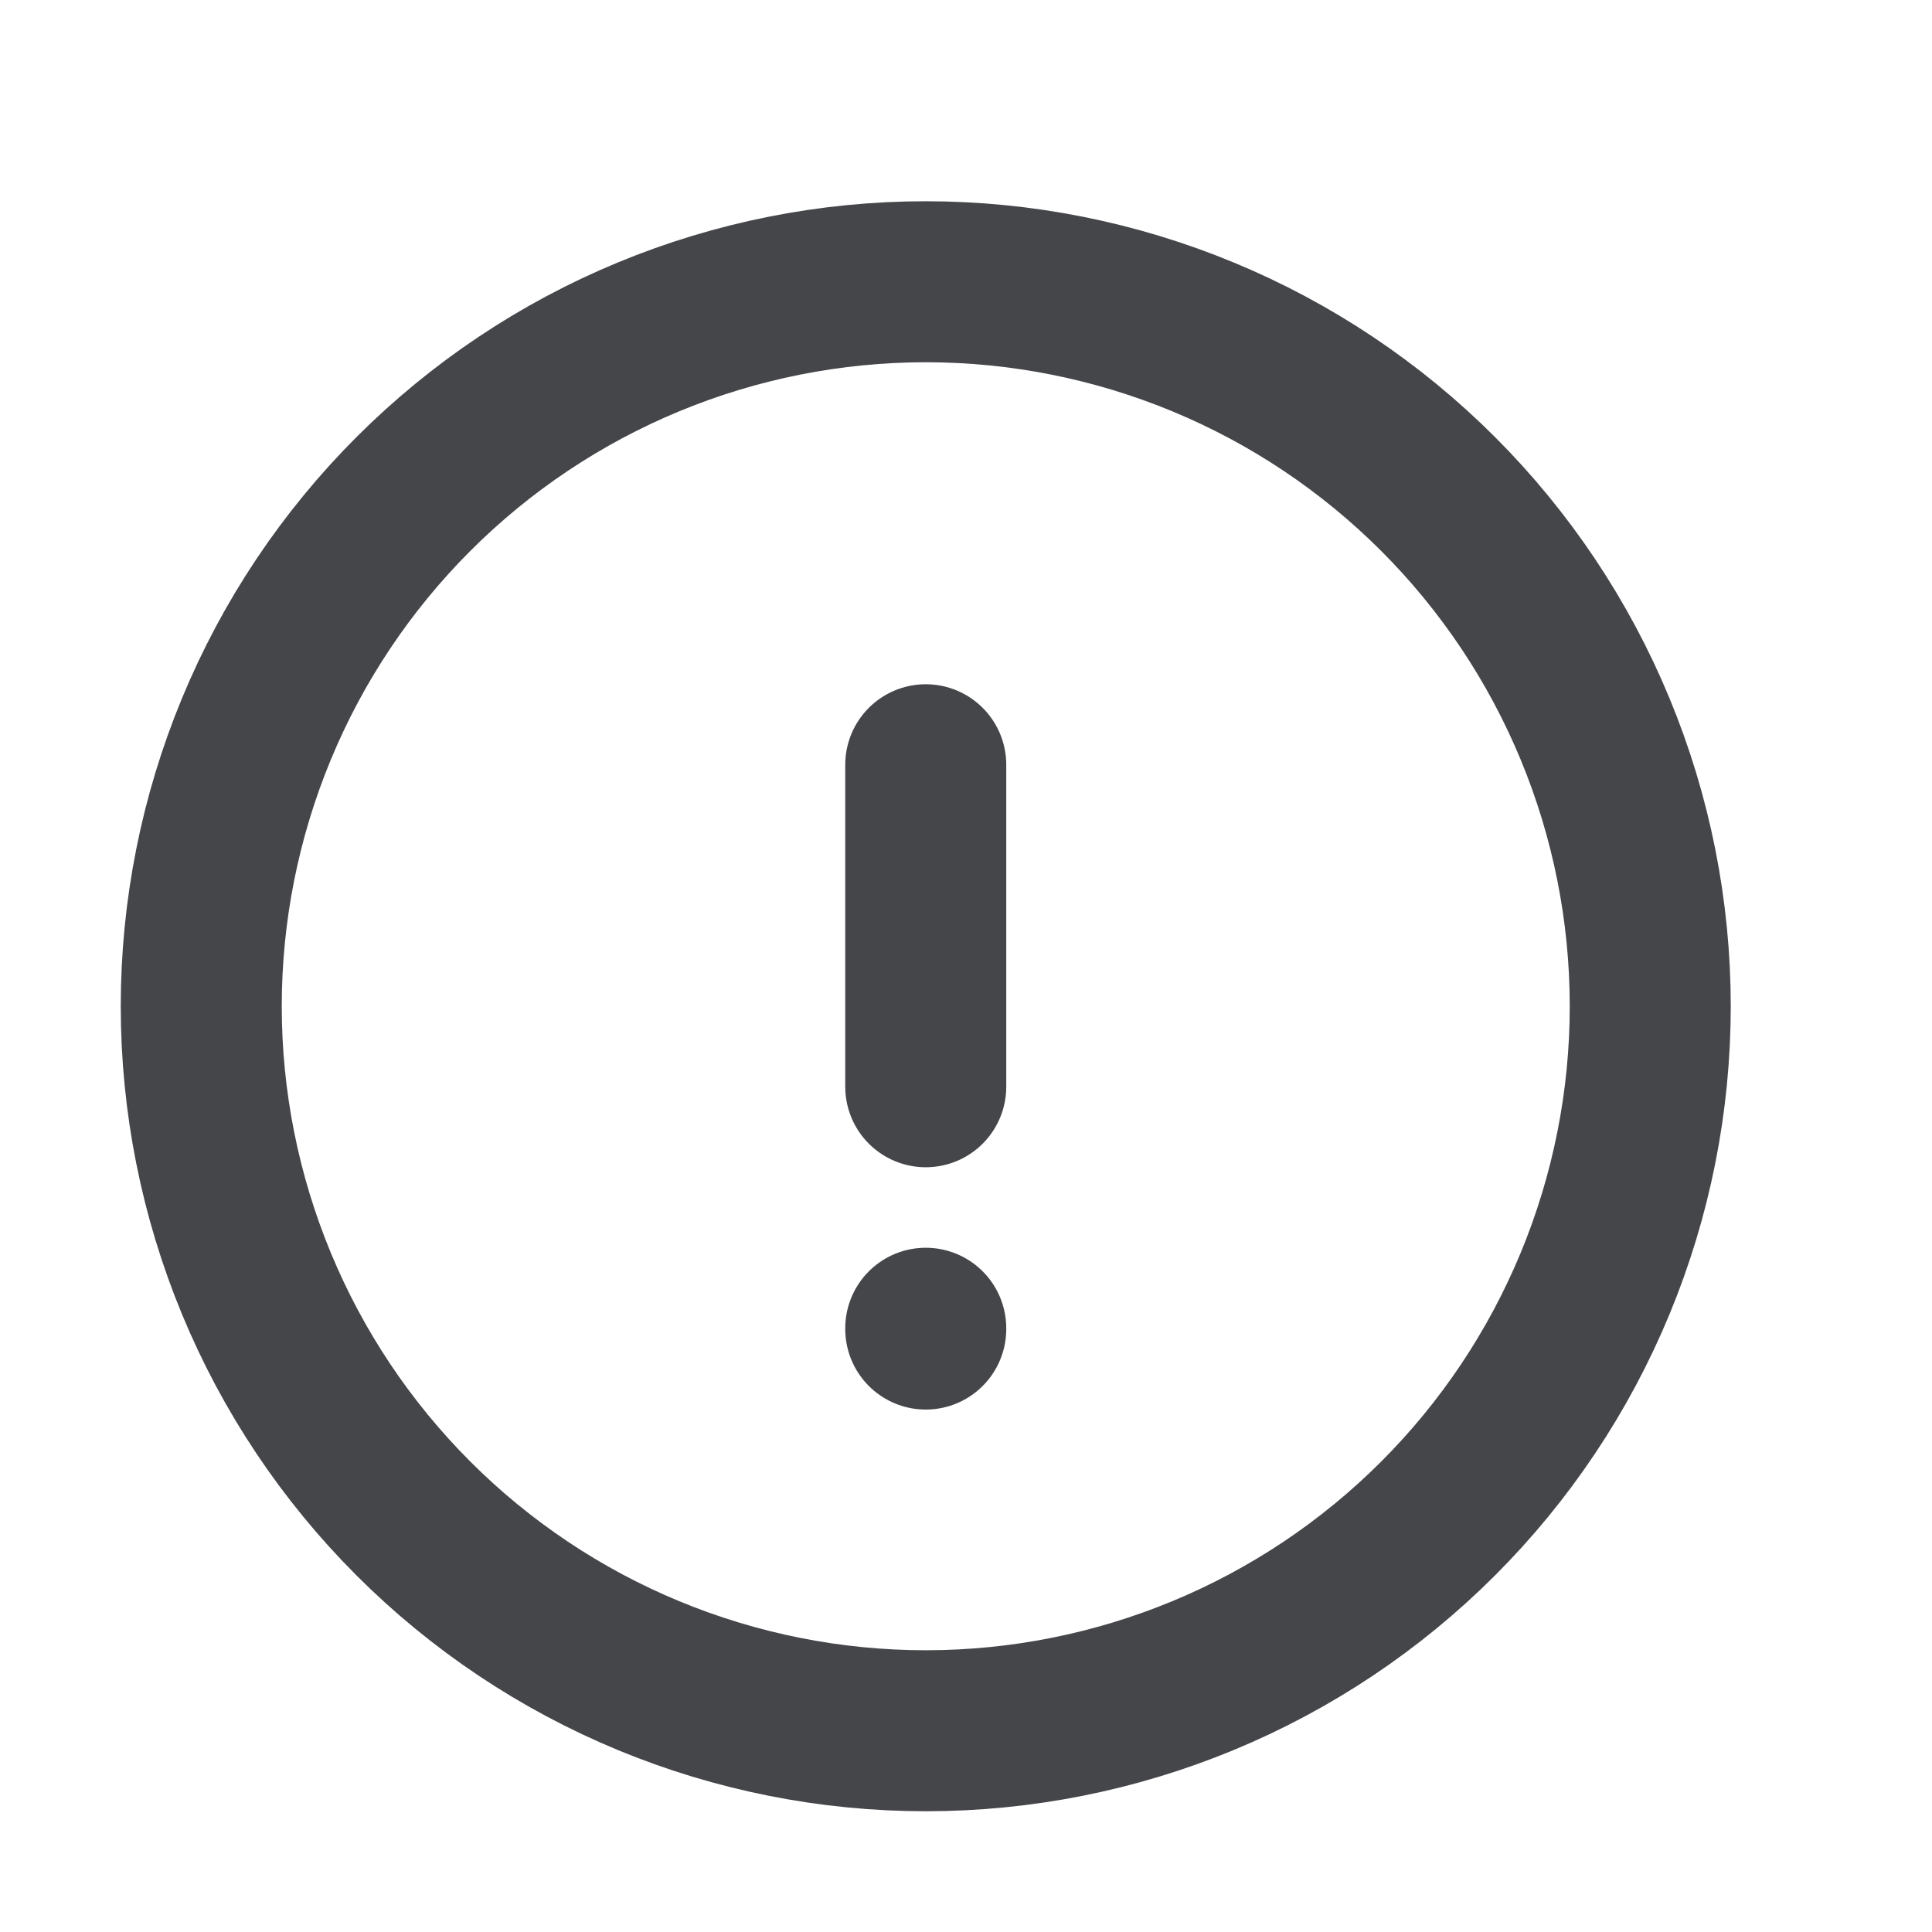 <svg width="24" height="24" viewBox="0 0 24 24" fill="none" xmlns="http://www.w3.org/2000/svg">
<g clip-path="url(#clip0_49_60380)">
<path d="M2.5 12.5C2.5 13.682 2.733 14.852 3.185 15.944C3.637 17.036 4.3 18.028 5.136 18.864C5.972 19.7 6.964 20.363 8.056 20.815C9.148 21.267 10.318 21.5 11.5 21.5C12.682 21.5 13.852 21.267 14.944 20.815C16.036 20.363 17.028 19.7 17.864 18.864C18.7 18.028 19.363 17.036 19.815 15.944C20.267 14.852 20.5 13.682 20.5 12.5C20.5 11.318 20.267 10.148 19.815 9.056C19.363 7.964 18.7 6.972 17.864 6.136C17.028 5.3 16.036 4.637 14.944 4.185C13.852 3.733 12.682 3.5 11.5 3.5C10.318 3.5 9.148 3.733 8.056 4.185C6.964 4.637 5.972 5.3 5.136 6.136C4.3 6.972 3.637 7.964 3.185 9.056C2.733 10.148 2.5 11.318 2.5 12.5Z" stroke="#45464A" stroke-width="2" stroke-linecap="round" stroke-linejoin="round"/>
<path d="M11.5 9.5V13.5" stroke="#45464A" stroke-width="2" stroke-linecap="round" stroke-linejoin="round"/>
<path d="M11.5 16.5V16.51" stroke="#45464A" stroke-width="2" stroke-linecap="round" stroke-linejoin="round"/>
</g>
<defs>
<clipPath id="clip0_49_60380">
<rect width="24" height="24" fill="white"/>
</clipPath>
</defs>
</svg>
